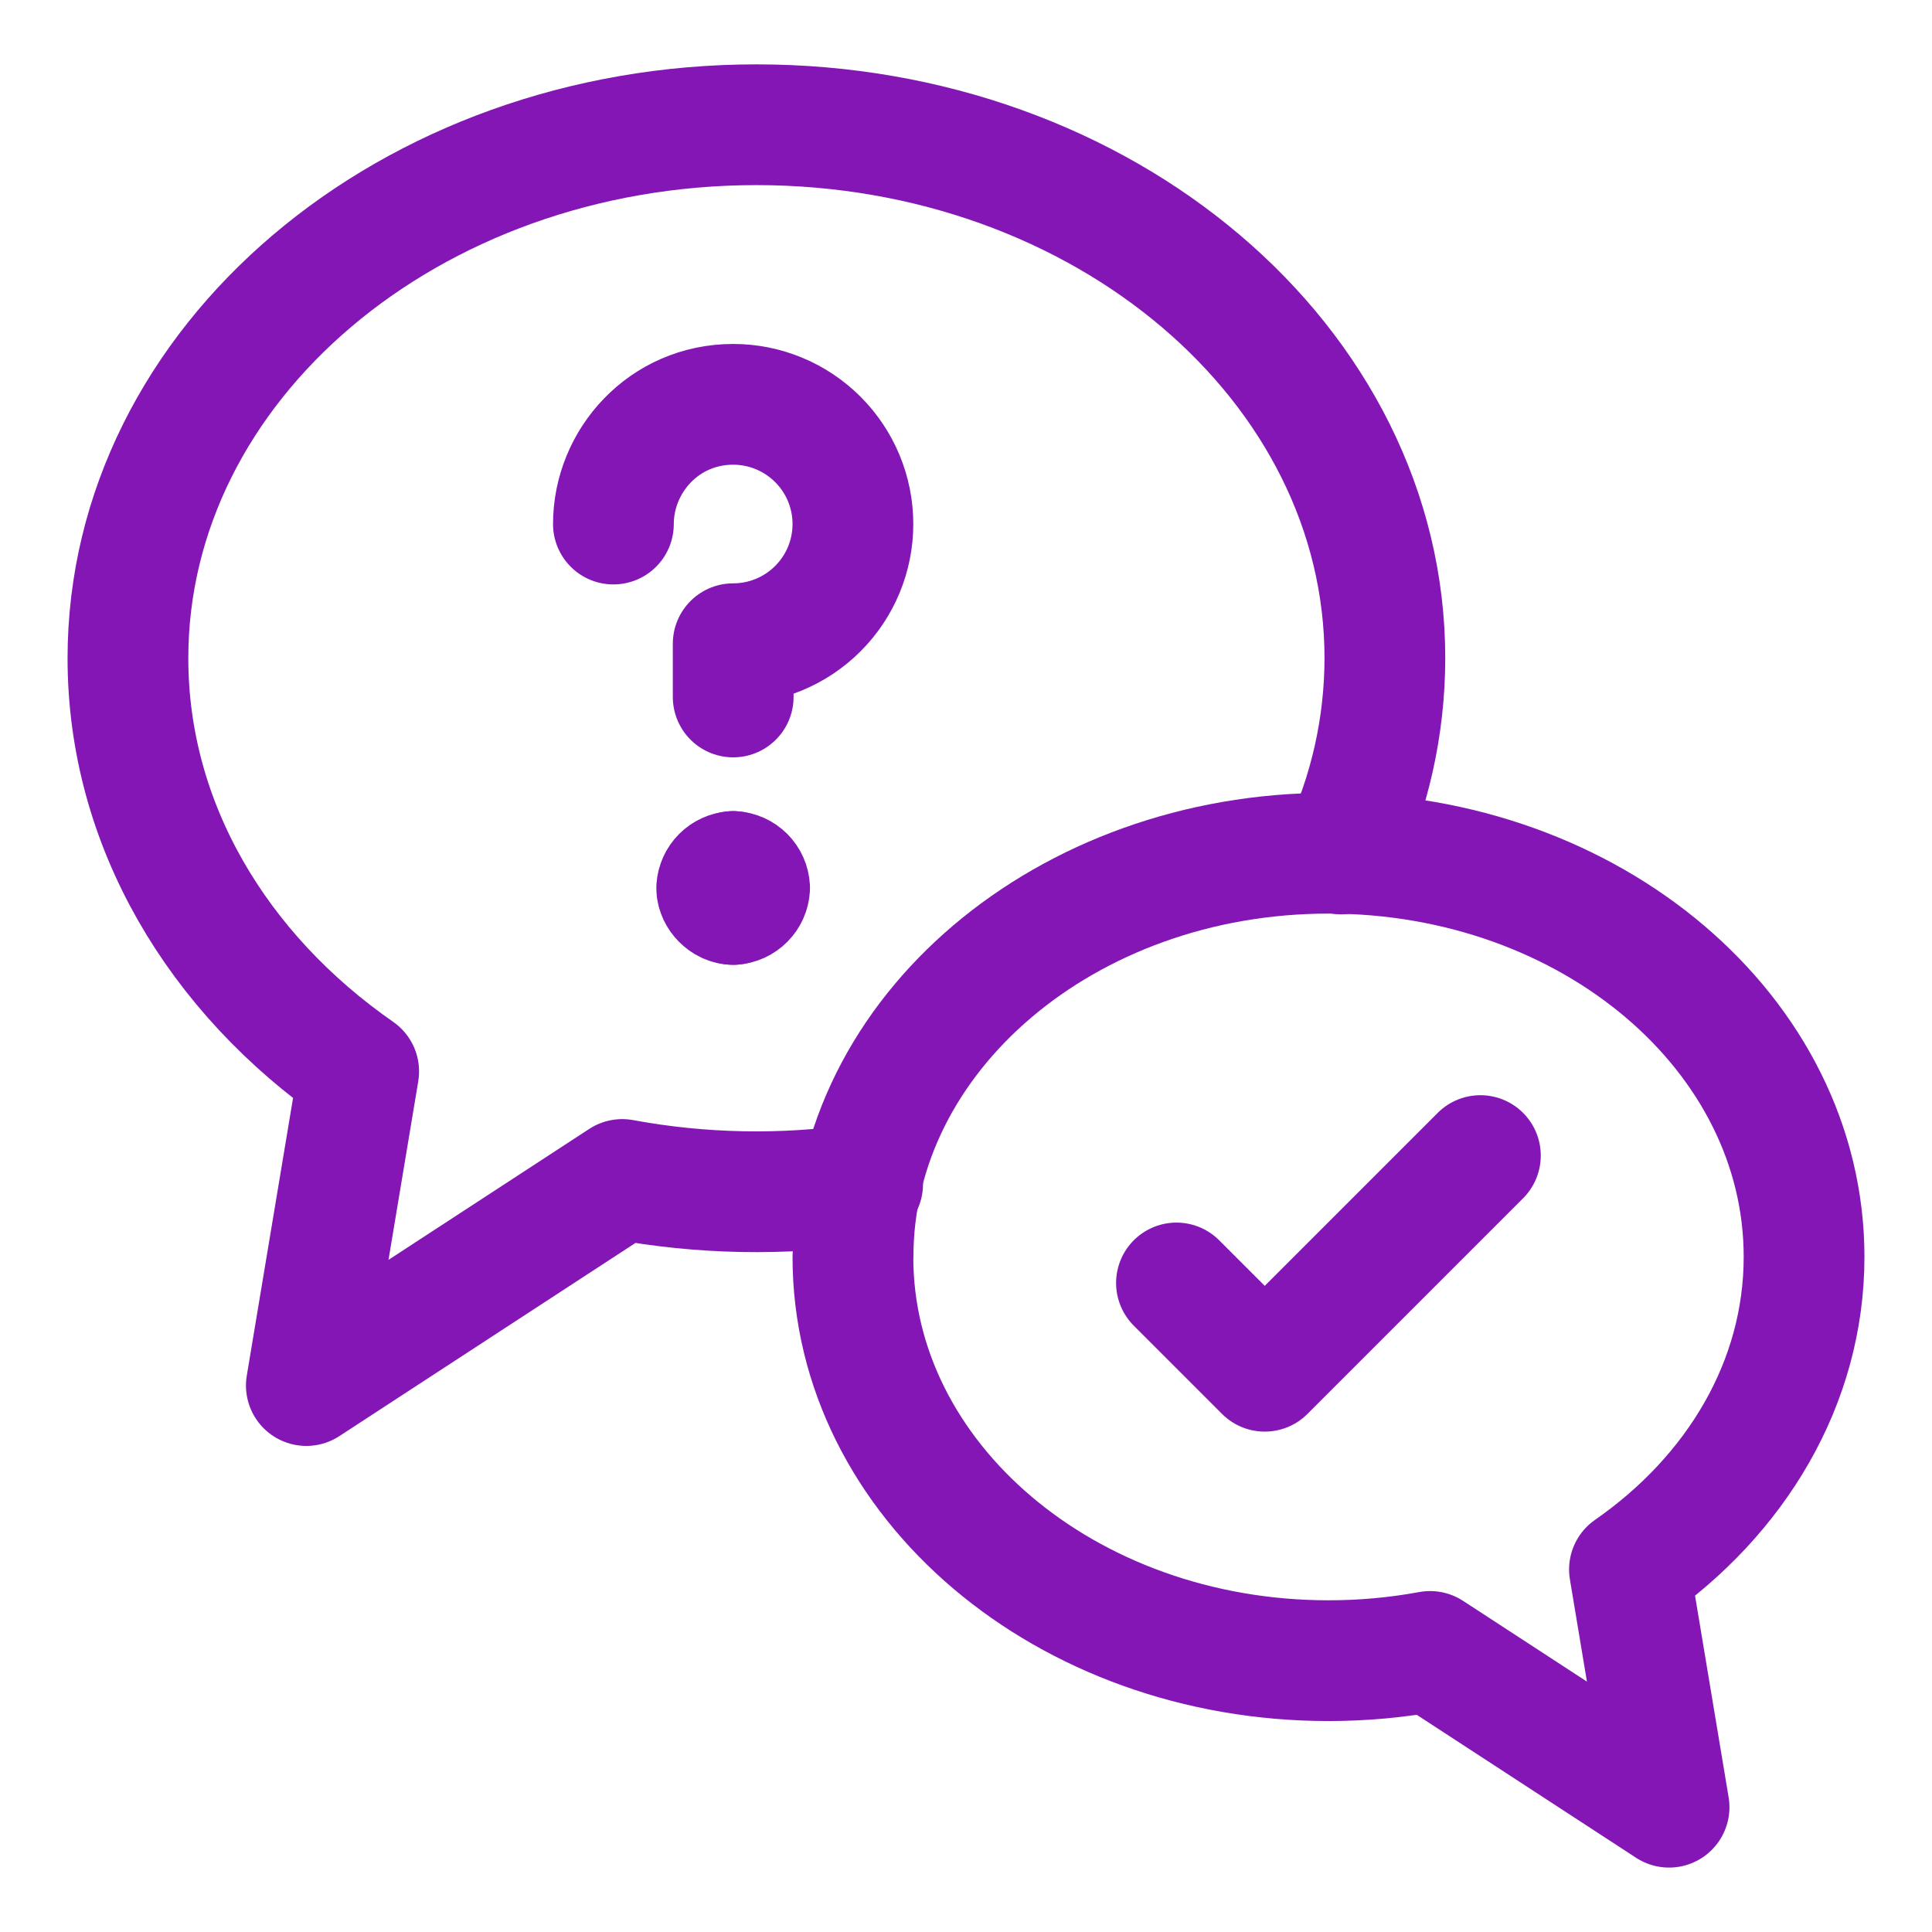 <svg width="32" height="32" viewBox="0 0 32 32" fill="none" xmlns="http://www.w3.org/2000/svg">
<path d="M22.214 14.144C22.69 13.129 22.937 12.022 22.938 10.902C22.938 6.024 18.277 2.066 12.529 2.066C6.779 2.066 2.119 6.022 2.119 10.903C2.119 13.661 3.609 16.125 5.941 17.746L5.074 22.949L10.306 19.536C11.62 19.779 12.965 19.804 14.288 19.612" stroke="#8316B5" stroke-width="2" stroke-linecap="round" stroke-linejoin="round"/>
<path d="M14.127 20.82C14.127 24.512 17.653 27.506 22.005 27.506C22.582 27.506 23.145 27.453 23.687 27.353L27.645 29.933L26.989 25.995C28.754 24.769 29.881 22.905 29.881 20.818C29.881 17.125 26.355 14.132 22.005 14.132C17.656 14.132 14.129 17.125 14.129 20.818L14.127 20.82Z" stroke="#8316B5" stroke-width="2" stroke-linecap="round" stroke-linejoin="round"/>
<path d="M19.486 21.25L20.948 22.712L24.52 19.14" stroke="#8316B5" stroke-width="2" stroke-linecap="round" stroke-linejoin="round"/>
<path d="M10.16 8.68C10.16 7.637 10.996 6.697 12.144 6.697C12.67 6.697 13.174 6.906 13.546 7.278C13.918 7.65 14.127 8.154 14.127 8.68C14.127 9.205 13.918 9.71 13.546 10.081C13.174 10.453 12.67 10.662 12.144 10.662V11.544" stroke="#8316B5" stroke-width="2" stroke-miterlimit="10" stroke-linecap="round" stroke-linejoin="round"/>
<path d="M12.143 14.435C12.073 14.44 12.006 14.47 11.956 14.52C11.906 14.57 11.876 14.636 11.871 14.707C11.871 14.843 12.006 14.98 12.143 14.98" stroke="#8316B5" stroke-width="2" stroke-miterlimit="10" stroke-linecap="round" stroke-linejoin="round"/>
<path d="M12.145 14.435C12.215 14.439 12.282 14.469 12.332 14.519C12.382 14.569 12.412 14.636 12.416 14.707C12.412 14.777 12.382 14.844 12.332 14.894C12.282 14.945 12.215 14.975 12.145 14.98" stroke="#8316B5" stroke-width="2" stroke-miterlimit="10" stroke-linecap="round" stroke-linejoin="round"/>
</svg>
